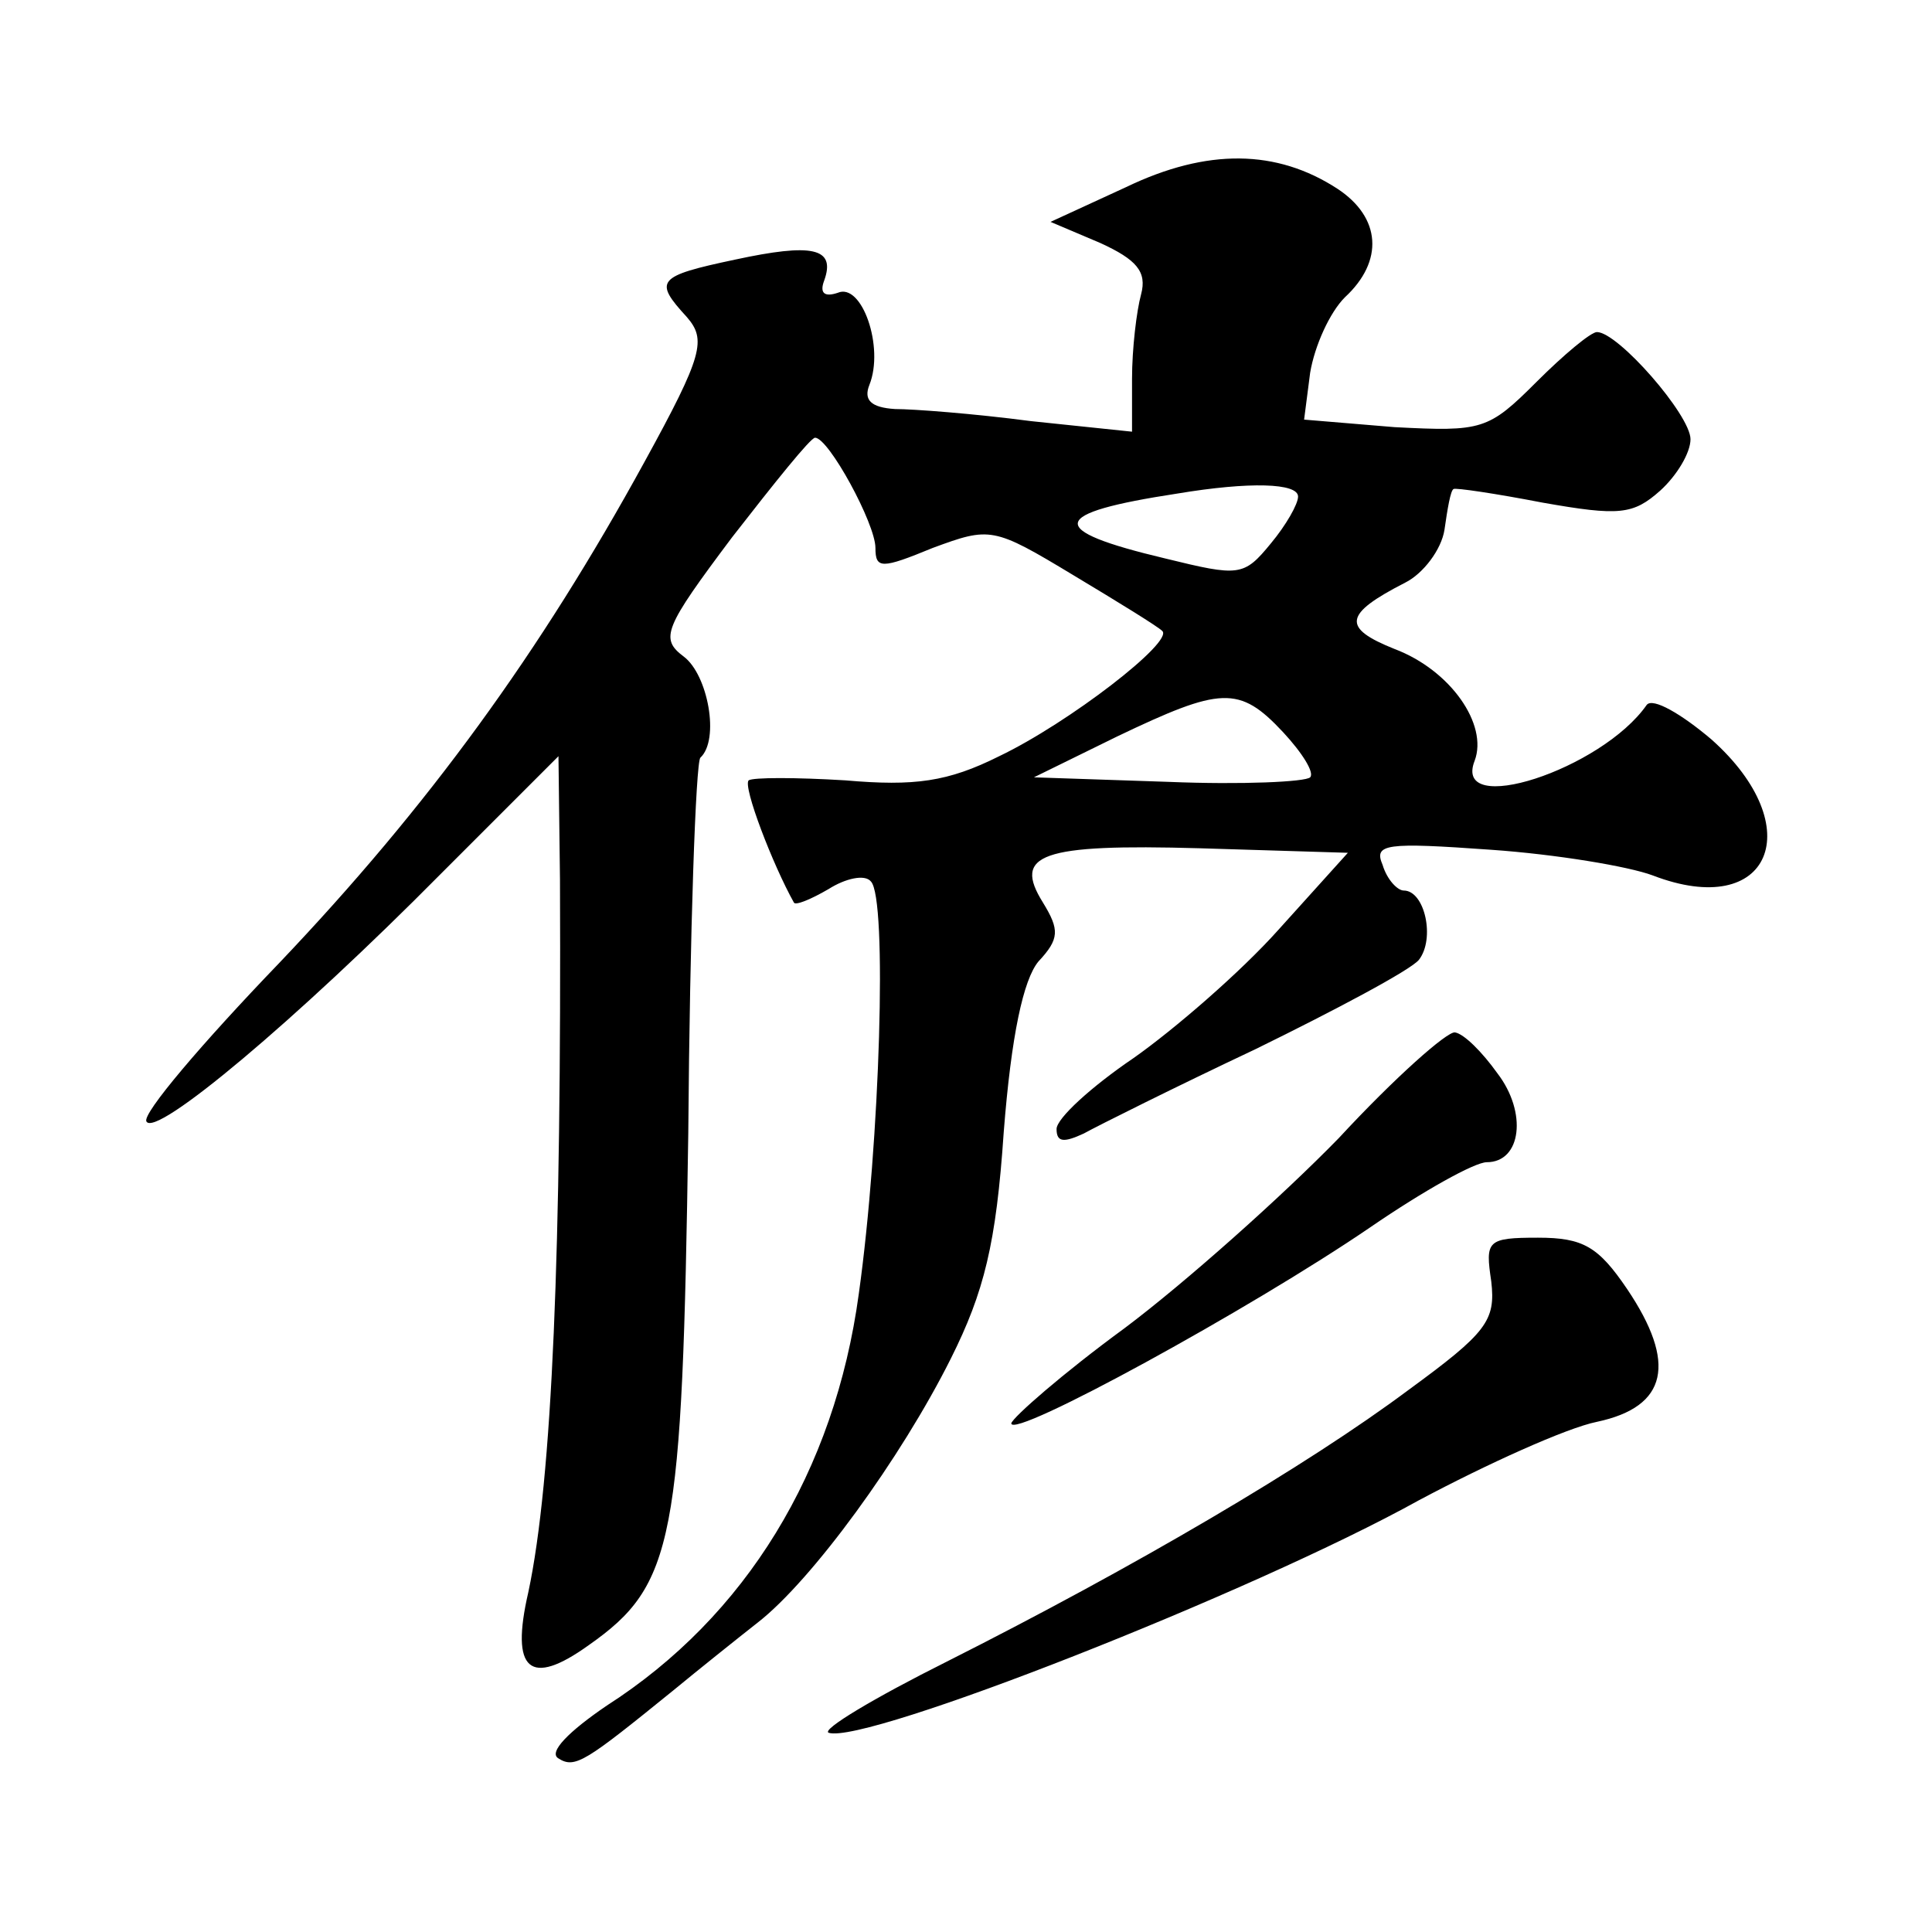 <?xml version="1.0" standalone="no"?>
<!DOCTYPE svg PUBLIC "-//W3C//DTD SVG 20010904//EN"
 "http://www.w3.org/TR/2001/REC-SVG-20010904/DTD/svg10.dtd">
<svg version="1.0" xmlns="http://www.w3.org/2000/svg"
 width="128pt" height="128pt" viewBox="0 0 128 128"
 preserveAspectRatio="xMidYMid meet">
<g transform="translate(0,128) scale(0.1,-0.1)"
fill="#0" stroke="none">
<path d="M746 1156 l-50 -23 33 -14 c24 -11 31 -19 27 -34 -3 -11 -6 -36 -6 -56
l0 -35 -67 7 c-38 5 -78 8 -90 8 -16 1 -21 6 -17 16 10 25 -5 68 -21 61 -9 -3 -12
0 -9 8 8 22 -8 25 -59 14 -52 -11 -54 -14 -32 -38 13 -15 11 -25 -28 -96 -69 -126
-143 -228 -242 -332 -51 -53 -91 -100 -88 -105 6 -11 99 67 195 164 l78 78 1 -82
c1 -245 -5 -397 -21 -472 -12 -52 1 -63 40 -35 57 40 62 69 66 339 1 134 5 246
8 249 13 12 5 55 -11 67 -16 12 -13 19 32 79 28 36 52 66 55 66 9 0 40 -57 40 -73
0 -14 4 -14 38 0 38 14 40 14 93 -18 30 -18 56 -34 59 -37 8 -7 -62 -61 -108 -83
-34 -17 -56 -20 -102 -16 -33 2 -61 2 -64 0 -4 -4 16 -56 30 -81 1 -2 11 2 23 9
11 7 24 10 28 5 11 -11 6 -173 -8 -273 -16 -118 -75 -214 -167 -273 -25 -17 -39
-31 -32 -35 11 -7 18 -2 76 45 17 14 42 34 56 45 36 28 95 109 128 175 22 44 30
76 35 150 5 64 13 101 23 113 14 15 14 21 3 39 -20 32 -2 39 104 36 l98 -3 -46
-51 c-25 -28 -69 -66 -96 -85 -28 -19 -51 -40 -51 -47 0 -9 5 -9 18 -3 9 5 61 31
114 56 53 26 102 52 108 59 11 14 4 46 -10 46 -4 0 -11 7 -14 17 -6 14 2 15 72
10 43 -3 91 -11 107 -17 78 -30 104 32 39 90 -20 17 -39 28 -43 23 -30 -43 -129
-75 -114 -37 9 24 -16 60 -53 74 -35 14 -34 23 7 44 12 6 24 22 26 35 2 14 4 26
6 27 1 1 28 -3 59 -9 51 -9 60 -8 78 8 11 10 20 25 20 34 0 16 -48 71 -62 71 -4
0 -22 -15 -40 -33 -32 -32 -36 -33 -94 -30 l-60 5 4 31 c3 18 13 40 23 50 26 24
24 53 -5 72 -40 26 -86 27 -140 1z m114 -205 c0 -5 -8 -19 -18 -31 -18 -22 -21
-22 -70 -10 -80 19 -77 30 8 43 48 8 80 7 80 -2z m-10 -156 c13 -14 21 -27 18 -30
-3 -3 -45 -5 -94 -3 l-89 3 55 27 c69 33 81 34 110 3z M887 526 c-38 -39 -102 -96
-142 -126 -41 -30 -74 -59 -75 -63 0 -11 159 76 238 130 35 24 69 43 77 43 23 0
27 33 7 59 -10 14 -22 26 -28 27 -5 1 -40 -30 -77 -70z M988 431 c3 -26 -3 -34
-55 -72 -67 -50 -181 -117 -306 -180 -48 -24 -83 -45 -78 -47 24 -8 281 93 391
154 45 24 98 48 118 52 47 10 53 39 20 88 -19 28 -29 34 -59 34 -34 0 -35 -2 -31
-29z"/>
</g>
</svg>
